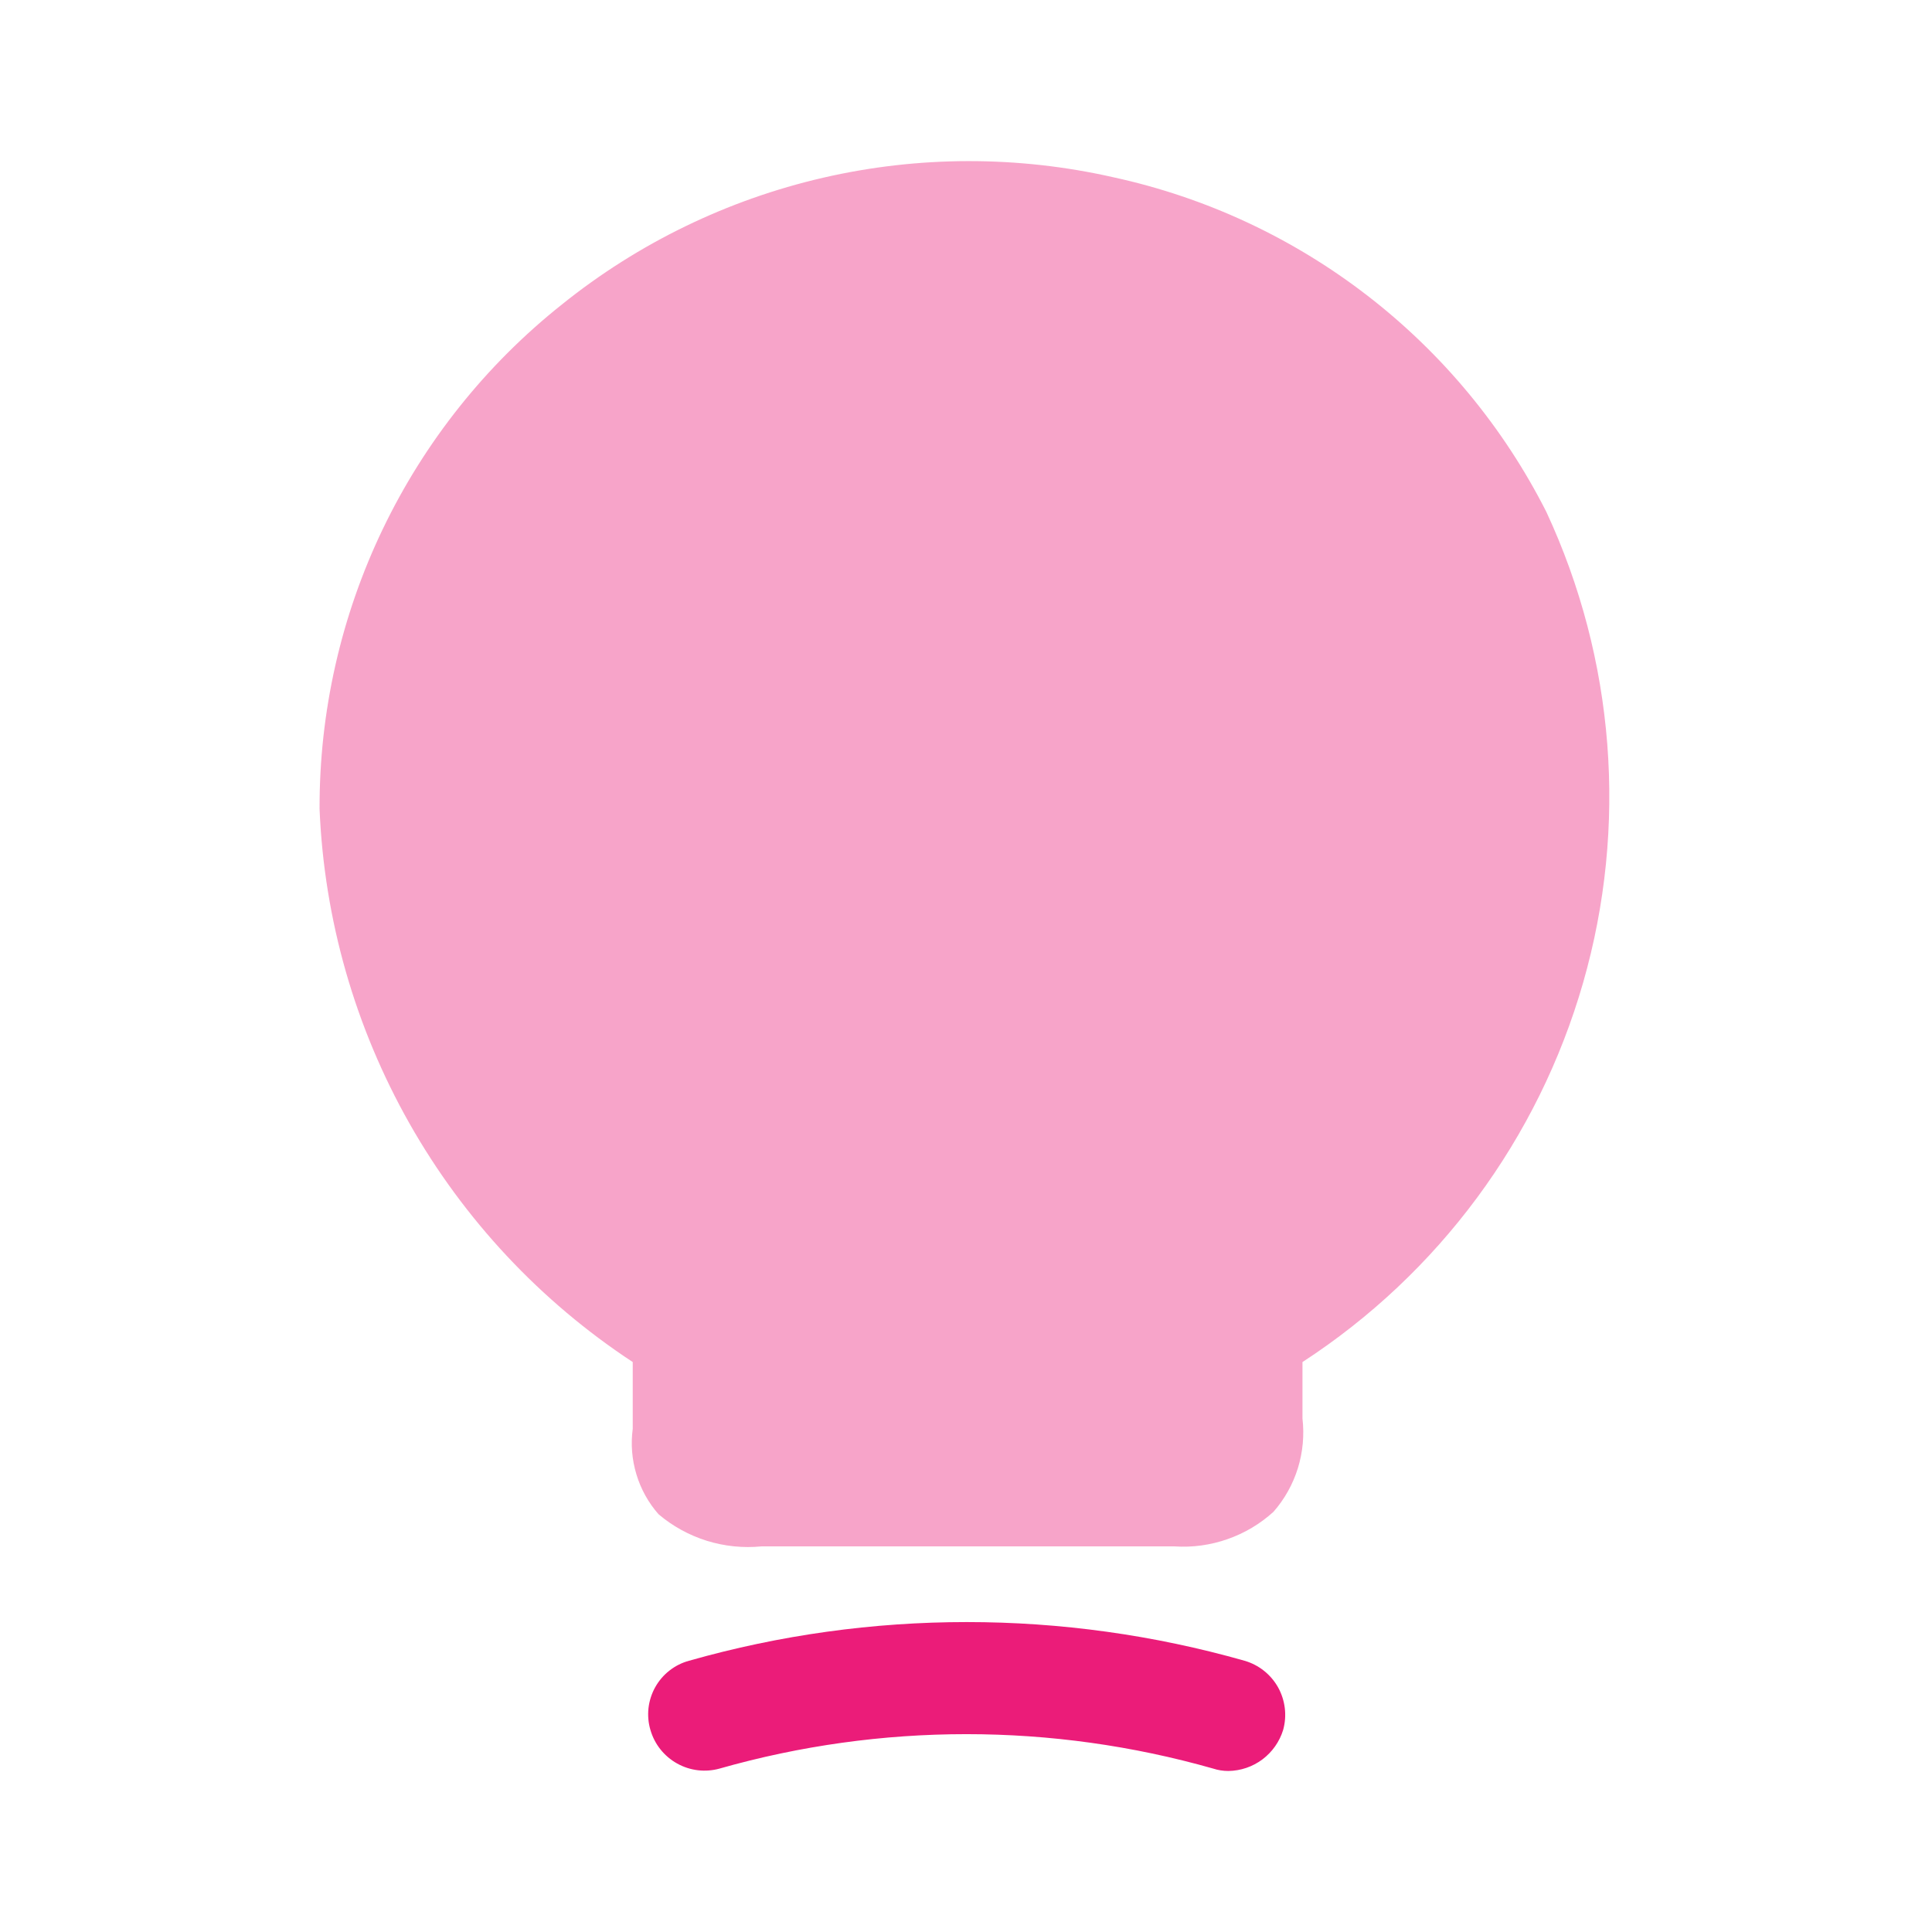 <svg width="32" height="32" viewBox="0 0 32 32" fill="none" xmlns="http://www.w3.org/2000/svg">
<path opacity="0.4" d="M25.613 8.48C24.905 7.081 23.893 5.858 22.652 4.899C21.411 3.94 19.972 3.269 18.44 2.936C16.857 2.577 15.214 2.579 13.632 2.944C12.051 3.309 10.572 4.026 9.307 5.043C8.05 6.042 7.036 7.314 6.341 8.761C5.646 10.208 5.288 11.794 5.293 13.4C5.369 15.229 5.88 17.013 6.781 18.606C7.683 20.199 8.951 21.554 10.48 22.56V23.667C10.446 23.919 10.467 24.176 10.541 24.42C10.614 24.663 10.739 24.889 10.907 25.08C11.141 25.279 11.413 25.428 11.706 25.52C11.999 25.611 12.308 25.643 12.613 25.613H19.453C19.751 25.633 20.05 25.592 20.331 25.493C20.613 25.395 20.872 25.241 21.093 25.04C21.277 24.83 21.414 24.584 21.497 24.318C21.579 24.051 21.605 23.771 21.573 23.494V22.56C23.829 21.093 25.48 18.861 26.222 16.274C26.964 13.688 26.748 10.92 25.613 8.48Z" fill="#EB1C79"/>
<path d="M20.346 29.333C20.26 29.333 20.175 29.32 20.093 29.293C17.422 28.533 14.591 28.533 11.919 29.293C11.683 29.359 11.429 29.329 11.215 29.209C11 29.089 10.841 28.89 10.773 28.653C10.738 28.536 10.728 28.413 10.741 28.292C10.755 28.17 10.793 28.052 10.852 27.946C10.912 27.839 10.992 27.745 11.088 27.67C11.185 27.594 11.295 27.539 11.413 27.507C14.42 26.653 17.606 26.653 20.613 27.507C20.849 27.575 21.049 27.734 21.169 27.948C21.288 28.163 21.319 28.416 21.253 28.653C21.193 28.848 21.073 29.018 20.91 29.141C20.747 29.263 20.55 29.33 20.346 29.333Z" fill="#EB1C79"/>
</svg>
